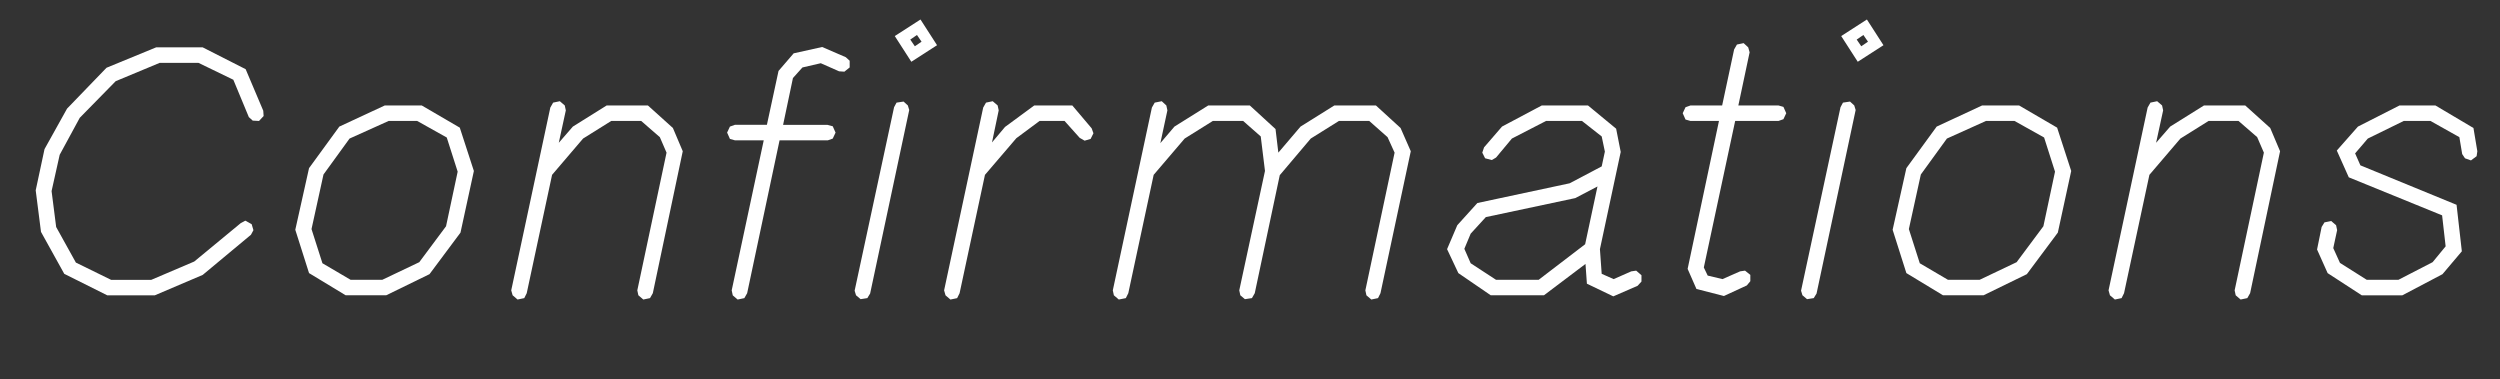 <?xml version="1.0" encoding="UTF-8"?>
<svg id="Layer_1" data-name="Layer 1" xmlns="http://www.w3.org/2000/svg" viewBox="0 0 1511.8 229.17">
  <rect x="0" y="0" width="1511.8" height="229.17" fill="#333333" stroke="none"/>
  <defs>
    <style>
      .cls-1 {
        fill: #fff;
        stroke-width: 0px;
      }
    </style>
  </defs>
  <path class="cls-1" d="M38.85,165.58l-14.06-25.35-3.2-25.13,5.33-24.92,13.63-24.49,23.86-24.71,30.03-12.35h28.12l25.99,13.21,10.65,25.13.21,3.2-2.77,2.98-3.83-.21-2.34-2.13-9.37-22.58-21.09-10.22h-23.43l-26.62,11.08-21.73,22.15-12.14,22.37-4.9,21.94,2.77,21.73,11.93,21.51,21.3,10.44h24.28l25.99-11.08,28.12-23.22,2.77-1.49,3.83,2.13,1.07,3.62-1.49,2.77-29.18,24.28-28.97,12.35h-28.75l-25.99-12.99Z"/>
  <path class="cls-1" d="M186.88,165.15l-8.31-26.2,8.31-37.27,18.32-25.13,27.48-12.78h22.36l23,13.42,8.52,26.2-8.09,37.27-18.74,25.13-26.2,12.78h-24.49l-22.15-13.42ZM231.18,169.2l22.36-10.65,16.19-21.73,7.03-33.01-6.6-20.66-17.89-10.01h-17.25l-23.64,10.65-15.76,21.73-7.24,33.01,6.6,20.66,17.04,10.01h19.17Z"/>
  <path class="cls-1" d="M386.03,178.57l-.64-2.98,17.68-83.28-4.05-9.37-11.29-9.8h-18.1l-17.04,10.65-18.74,21.94-15.33,71.57-1.49,2.98-4.05.85-2.98-2.56-.85-2.98,23.64-110.55,1.7-2.98,4.05-.85,2.98,2.56.64,2.98-4.26,19.6,8.52-9.8,20.45-12.78h24.92l15.12,13.63,5.96,14.06-18.1,85.84-1.7,2.98-4.05.85-2.98-2.56Z"/>
  <path class="cls-1" d="M443.11,178.57l-.64-2.98,19.38-90.74h-17.47l-2.98-.85-1.7-3.83,1.7-3.62,2.98-1.06h19.38l7.03-32.59,9.16-10.65,17.25-3.83,14.27,6.18,2.34,2.13v4.05l-3.19,2.56-3.2-.21-11.08-4.9-11.08,2.56-5.75,6.39-5.96,28.33h26.84l3.19.85,1.7,3.83-1.7,3.62-2.98,1.06h-29.18l-19.6,92.44-1.7,2.98-4.05.85-2.98-2.56Z"/>
  <path class="cls-1" d="M517.66,178.57l-.85-2.77,23.86-110.97,1.49-2.77,4.26-.64,2.56,2.34.85,2.77-23.64,110.97-1.7,2.77-4.05.64-2.77-2.34ZM541.09,21.8l15.55-10.01,10.01,15.55-15.55,10.01-10.01-15.55ZM557.28,25.21l-2.77-4.05-4.05,2.77,2.77,4.05,4.05-2.77Z"/>
  <path class="cls-1" d="M571.77,178.57l-.85-2.98,23.64-110.55,1.7-2.98,4.05-.85,2.98,2.56.64,2.98-4.05,19.38,7.88-9.37,17.68-12.99h23l11.71,13.84,1.07,2.98-1.7,3.41-3.62,1.07-2.98-1.7-9.16-10.22h-15.12l-14.06,10.44-18.96,22.15-15.34,71.57-1.49,2.98-4.05.85-2.98-2.56Z"/>
  <path class="cls-1" d="M826.3,178.57l-.64-2.98,17.68-83.28-4.26-9.37-11.08-9.8h-18.32l-17.04,10.65-18.74,22.15-15.12,71.35-1.7,2.98-4.26.64-2.77-2.34-.64-2.98,15.55-72.21-2.56-20.87-10.65-9.37h-18.32l-17.04,10.65-18.74,21.94-15.34,71.57-1.49,2.98-4.26.85-2.98-2.56-.64-2.98,23.64-110.55,1.7-2.98,4.26-.85,2.77,2.56.64,2.98-4.26,19.81,8.52-10.01,20.45-12.78h25.13l15.55,14.27,1.7,14.27,13.42-15.76,20.45-12.78h25.13l14.91,13.63,6.18,14.06-18.32,85.84-1.49,2.98-4.05.85-2.98-2.56Z"/>
  <path class="cls-1" d="M959.63,171.54l-.85-11.93-25.13,18.96h-32.16l-19.6-13.42-6.82-14.48,6.18-14.48,12.14-13.42,55.81-11.93,19.38-10.22,1.92-8.95-1.92-9.16-11.93-9.37h-21.73l-20.66,10.65-9.58,11.5-2.56,1.49-4.05-1.07-1.7-3.41,1.07-3.19,10.86-12.57,24.07-12.78h27.9l17.04,14.06,2.77,14.06-12.57,58.79,1.06,14.91,7.24,3.2,10.65-4.69,2.98-.43,3.19,2.77v3.83l-2.34,2.56-14.7,6.39-15.98-7.67ZM889.34,159.19l15.34,10.01h25.77l28.12-21.51,7.46-34.93-13.42,7.03-54.1,11.5-9.16,10.01-3.83,9.16,3.83,8.73Z"/>
  <path class="cls-1" d="M1025.87,174.74l-5.33-12.14,18.96-89.46h-17.25l-2.98-.85-1.7-3.83,1.7-3.62,2.98-1.06h19.17l7.24-33.87,1.7-2.98,4.05-.85,2.77,2.56.85,2.98-6.82,32.16h24.28l2.98.85,1.7,3.83-1.7,3.62-2.98,1.06h-26.2l-18.96,88.61,2.34,4.9,8.95,2.13,10.65-4.69,2.98-.43,3.2,2.56v3.83l-2.13,2.56-13.84,6.39-16.61-4.26Z"/>
  <path class="cls-1" d="M1089.98,178.57l-.85-2.77,23.86-110.97,1.49-2.77,4.26-.64,2.56,2.34.85,2.77-23.64,110.97-1.7,2.77-4.05.64-2.77-2.34ZM1113.41,21.8l15.55-10.01,10.01,15.55-15.55,10.01-10.01-15.55ZM1129.6,25.21l-2.77-4.05-4.05,2.77,2.77,4.05,4.05-2.77Z"/>
  <path class="cls-1" d="M1152.82,165.15l-8.31-26.2,8.31-37.27,18.32-25.13,27.48-12.78h22.36l23,13.42,8.52,26.2-8.09,37.27-18.74,25.13-26.2,12.78h-24.49l-22.15-13.42ZM1197.12,169.2l22.37-10.65,16.19-21.73,7.03-33.01-6.6-20.66-17.89-10.01h-17.25l-23.64,10.65-15.76,21.73-7.24,33.01,6.6,20.66,17.04,10.01h19.17Z"/>
  <path class="cls-1" d="M1351.97,178.57l-.64-2.98,17.68-83.28-4.05-9.37-11.29-9.8h-18.1l-17.04,10.65-18.74,21.94-15.34,71.57-1.49,2.98-4.05.85-2.98-2.56-.85-2.98,23.64-110.55,1.7-2.98,4.05-.85,2.98,2.56.64,2.98-4.26,19.6,8.52-9.8,20.45-12.78h24.92l15.12,13.63,5.96,14.06-18.11,85.84-1.7,2.98-4.05.85-2.98-2.56Z"/>
  <path class="cls-1" d="M1407.56,165.15l-6.39-14.27,2.77-13.63,1.7-2.77,4.05-.85,2.98,2.56.64,2.98-2.34,10.86,4.05,8.95,16.19,10.22h19.17l20.66-10.65,7.88-9.58-2.13-18.74-56.44-23-7.24-16.19,12.78-14.48,25.13-12.78h21.73l23,13.63,2.34,14.06-.43,2.98-3.41,2.56-3.62-1.28-1.7-2.56-1.7-10.22-17.46-9.8h-16.19l-21.73,10.65-7.67,8.95,3.2,7.24,58.15,23.86,3.19,28.12-11.71,13.84-24.28,12.78h-24.5l-20.66-13.42Z"/>
</svg>